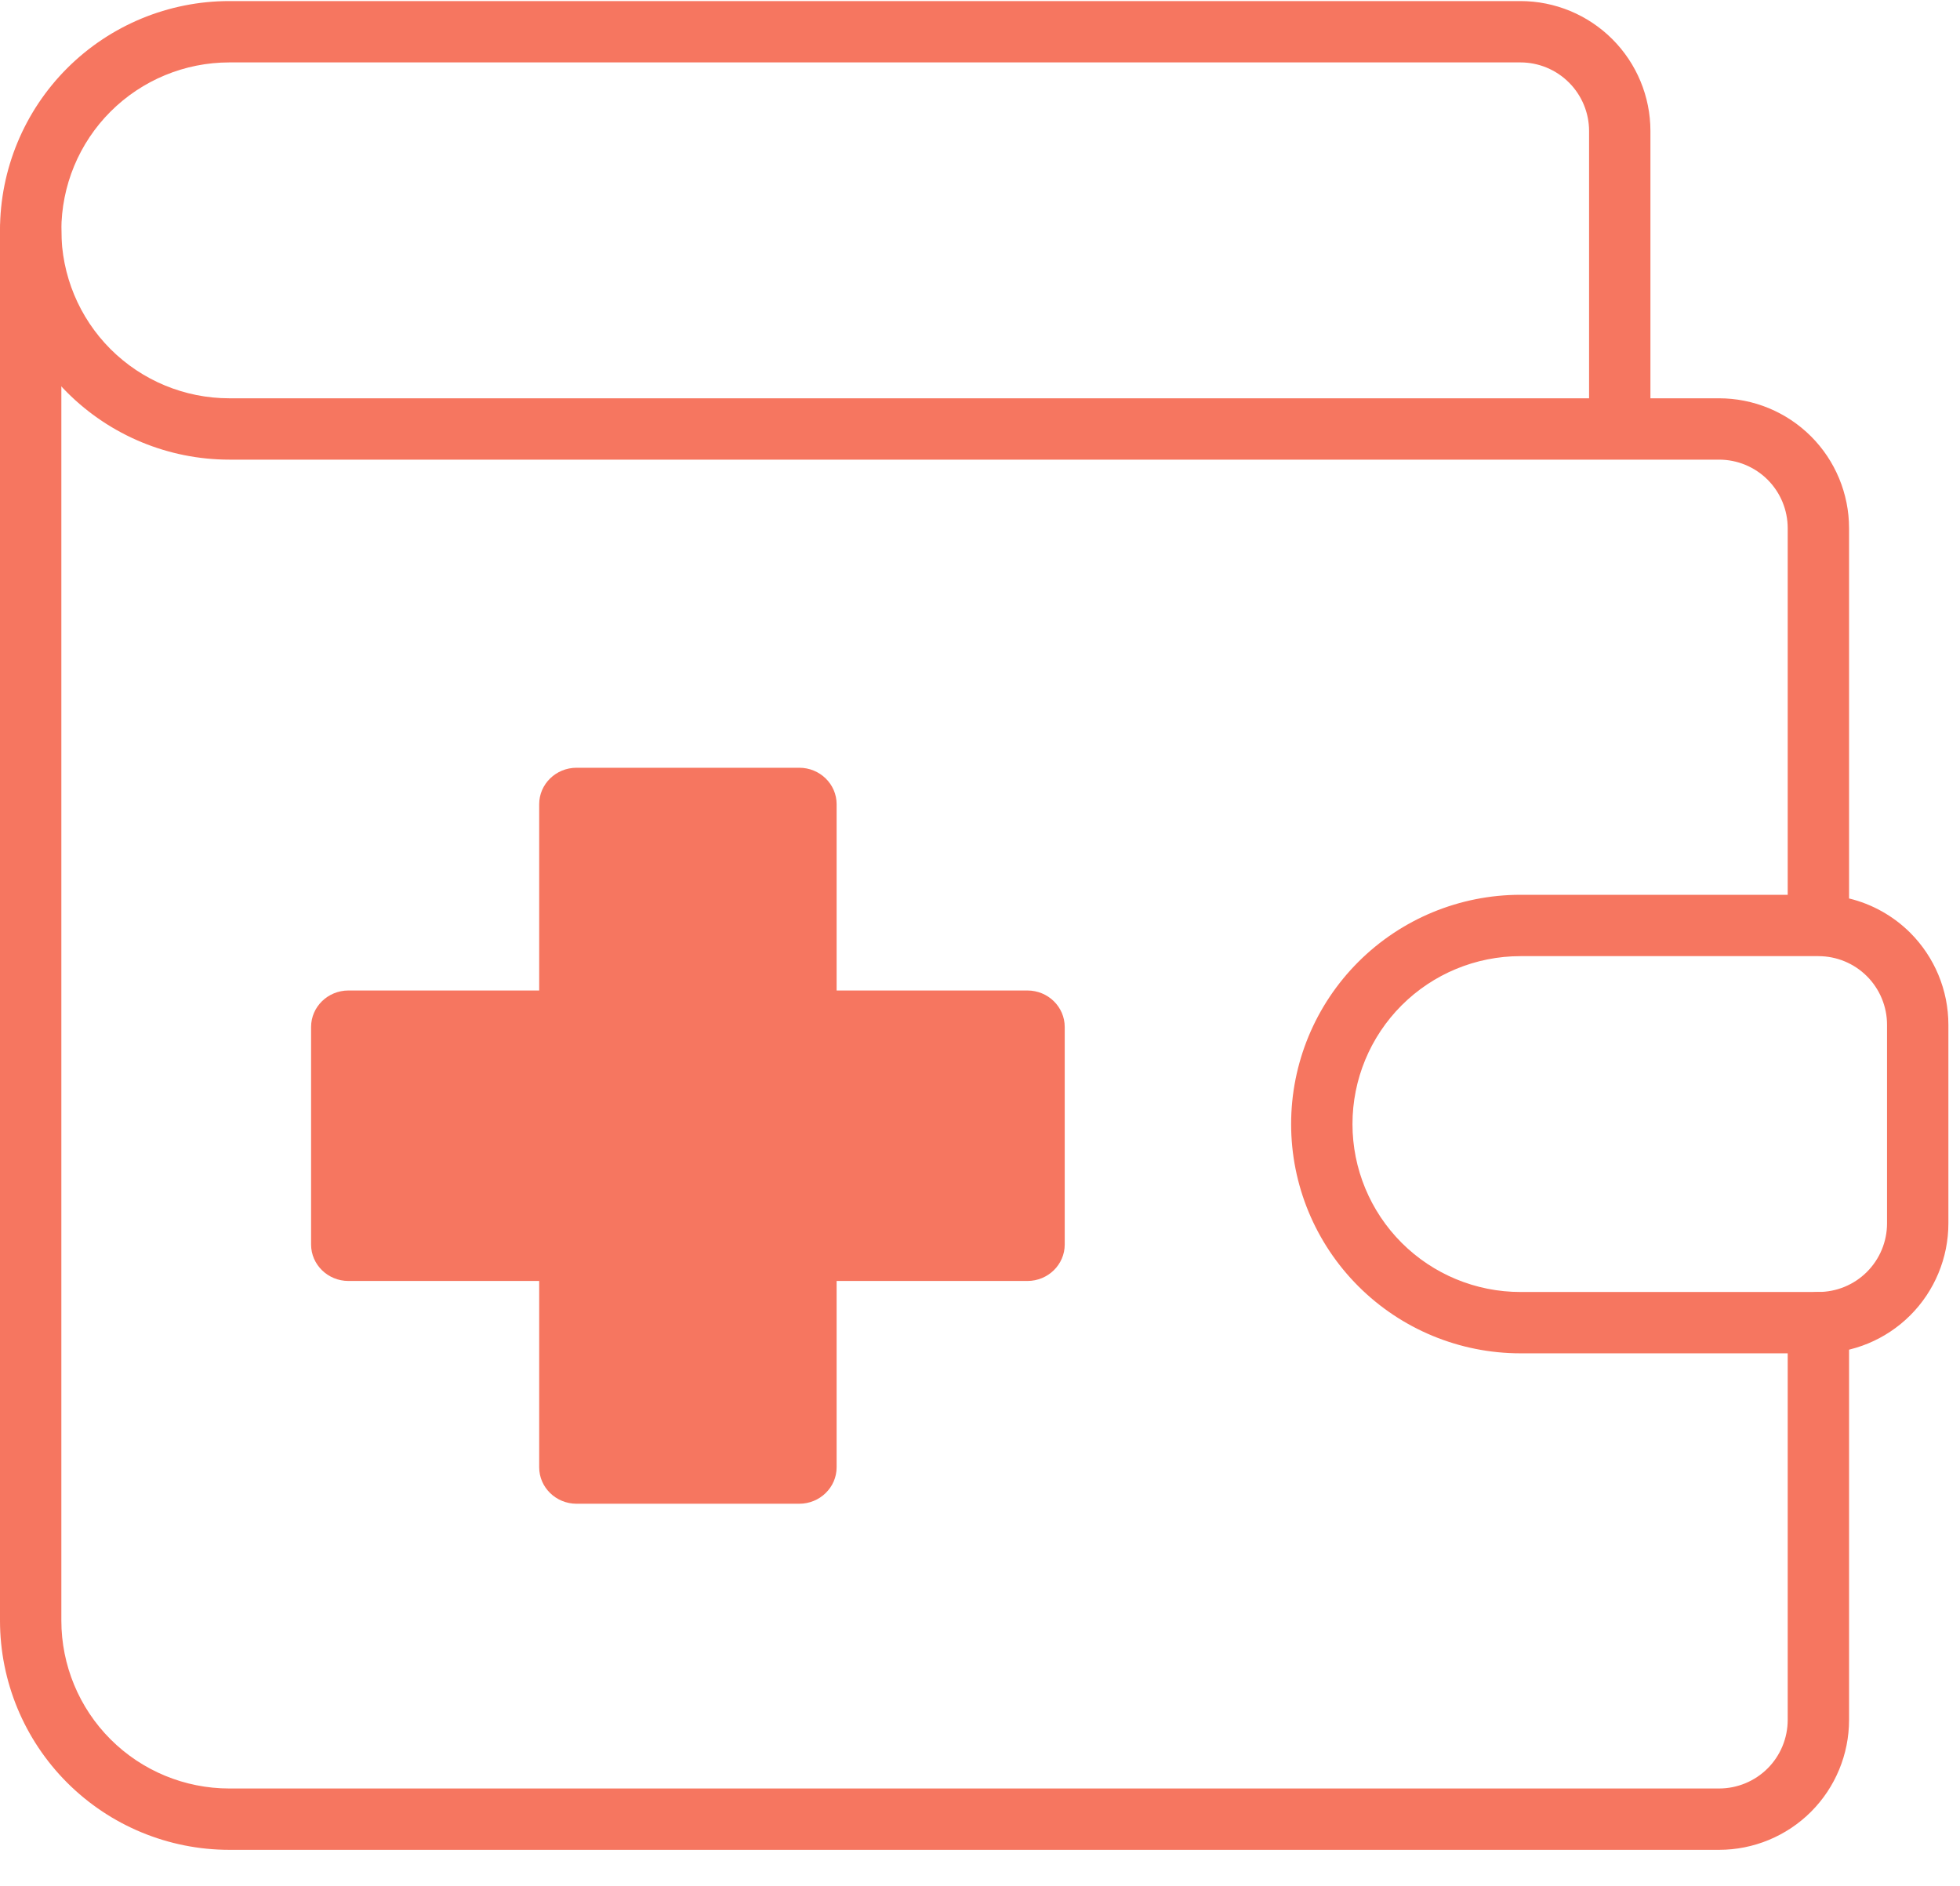 <svg width="53" height="51" viewBox="0 0 53 51" fill="none" xmlns="http://www.w3.org/2000/svg">
<g id="Group 2379">
<path id="Vector" d="M14.58 34.644V39.683C14.58 40.227 15.033 40.669 15.59 40.669H21.613C22.17 40.669 22.623 40.227 22.623 39.683V34.644H27.782C28.339 34.644 28.791 34.202 28.791 33.658V27.775C28.791 27.23 28.339 26.788 27.782 26.788H22.623V21.75C22.623 21.206 22.17 20.764 21.613 20.764H15.59C15.033 20.764 14.58 21.206 14.58 21.75V26.788H9.422C8.865 26.788 8.412 27.23 8.412 27.775V33.658C8.412 34.202 8.865 34.644 9.422 34.644H14.58Z" fill="#F67660"/>
<g id="Group">
<path id="Vector (Stroke)" fill-rule="evenodd" clip-rule="evenodd" d="M1.816 1.845C2.979 0.683 4.556 0.029 6.201 0.029H41.114C42.046 0.029 42.94 0.4 43.599 1.059C44.258 1.718 44.629 2.612 44.629 3.544V10.772H46.485C47.417 10.772 48.311 11.142 48.971 11.801C49.63 12.46 50 13.355 50 14.287V24.299C50.622 24.45 51.196 24.77 51.656 25.229C52.315 25.889 52.686 26.783 52.686 27.715V33.086C52.686 34.018 52.315 34.913 51.656 35.572C50.997 36.231 50.103 36.601 49.171 36.601H41.114C39.469 36.601 37.892 35.948 36.729 34.785C35.566 33.622 34.913 32.045 34.913 30.401C34.913 28.756 35.566 27.179 36.729 26.016C37.892 24.853 39.469 24.2 41.114 24.2H48.341V14.287C48.341 13.794 48.146 13.322 47.798 12.974C47.449 12.626 46.977 12.431 46.485 12.431H6.201C4.556 12.431 2.979 11.777 1.816 10.614C0.653 9.452 0 7.874 0 6.23C0 4.585 0.653 3.008 1.816 1.845ZM42.97 10.772V3.544C42.97 3.052 42.774 2.58 42.426 2.232C42.078 1.884 41.606 1.688 41.114 1.688H6.201C4.996 1.688 3.841 2.167 2.989 3.018C2.137 3.87 1.659 5.025 1.659 6.23C1.659 7.435 2.137 8.59 2.989 9.442C3.841 10.293 4.996 10.772 6.201 10.772H42.97ZM41.114 25.859C39.909 25.859 38.754 26.337 37.902 27.189C37.05 28.041 36.572 29.196 36.572 30.401C36.572 31.605 37.05 32.76 37.902 33.612C38.754 34.464 39.909 34.942 41.114 34.942H49.171C49.663 34.942 50.135 34.747 50.483 34.399C50.831 34.051 51.027 33.578 51.027 33.086V27.715C51.027 27.223 50.831 26.75 50.483 26.402C50.135 26.054 49.663 25.859 49.171 25.859H41.114Z" fill="#F67660"/>
<path id="Vector (Stroke)_2" fill-rule="evenodd" clip-rule="evenodd" d="M0.829 5.4C1.287 5.4 1.659 5.772 1.659 6.23V43.828C1.659 45.033 2.137 46.188 2.989 47.04C3.841 47.892 4.996 48.37 6.201 48.37H46.485C46.977 48.37 47.449 48.175 47.798 47.827C48.146 47.479 48.341 47.006 48.341 46.514V35.772C48.341 35.314 48.713 34.942 49.171 34.942C49.629 34.942 50 35.314 50 35.772V46.514C50 47.446 49.63 48.34 48.971 49C48.311 49.659 47.417 50.029 46.485 50.029H6.201C4.556 50.029 2.979 49.376 1.816 48.213C0.653 47.05 0 45.473 0 43.828V6.23C0 5.772 0.371 5.4 0.829 5.4Z" fill="#F67660"/>
</g>
</g>
</svg>
